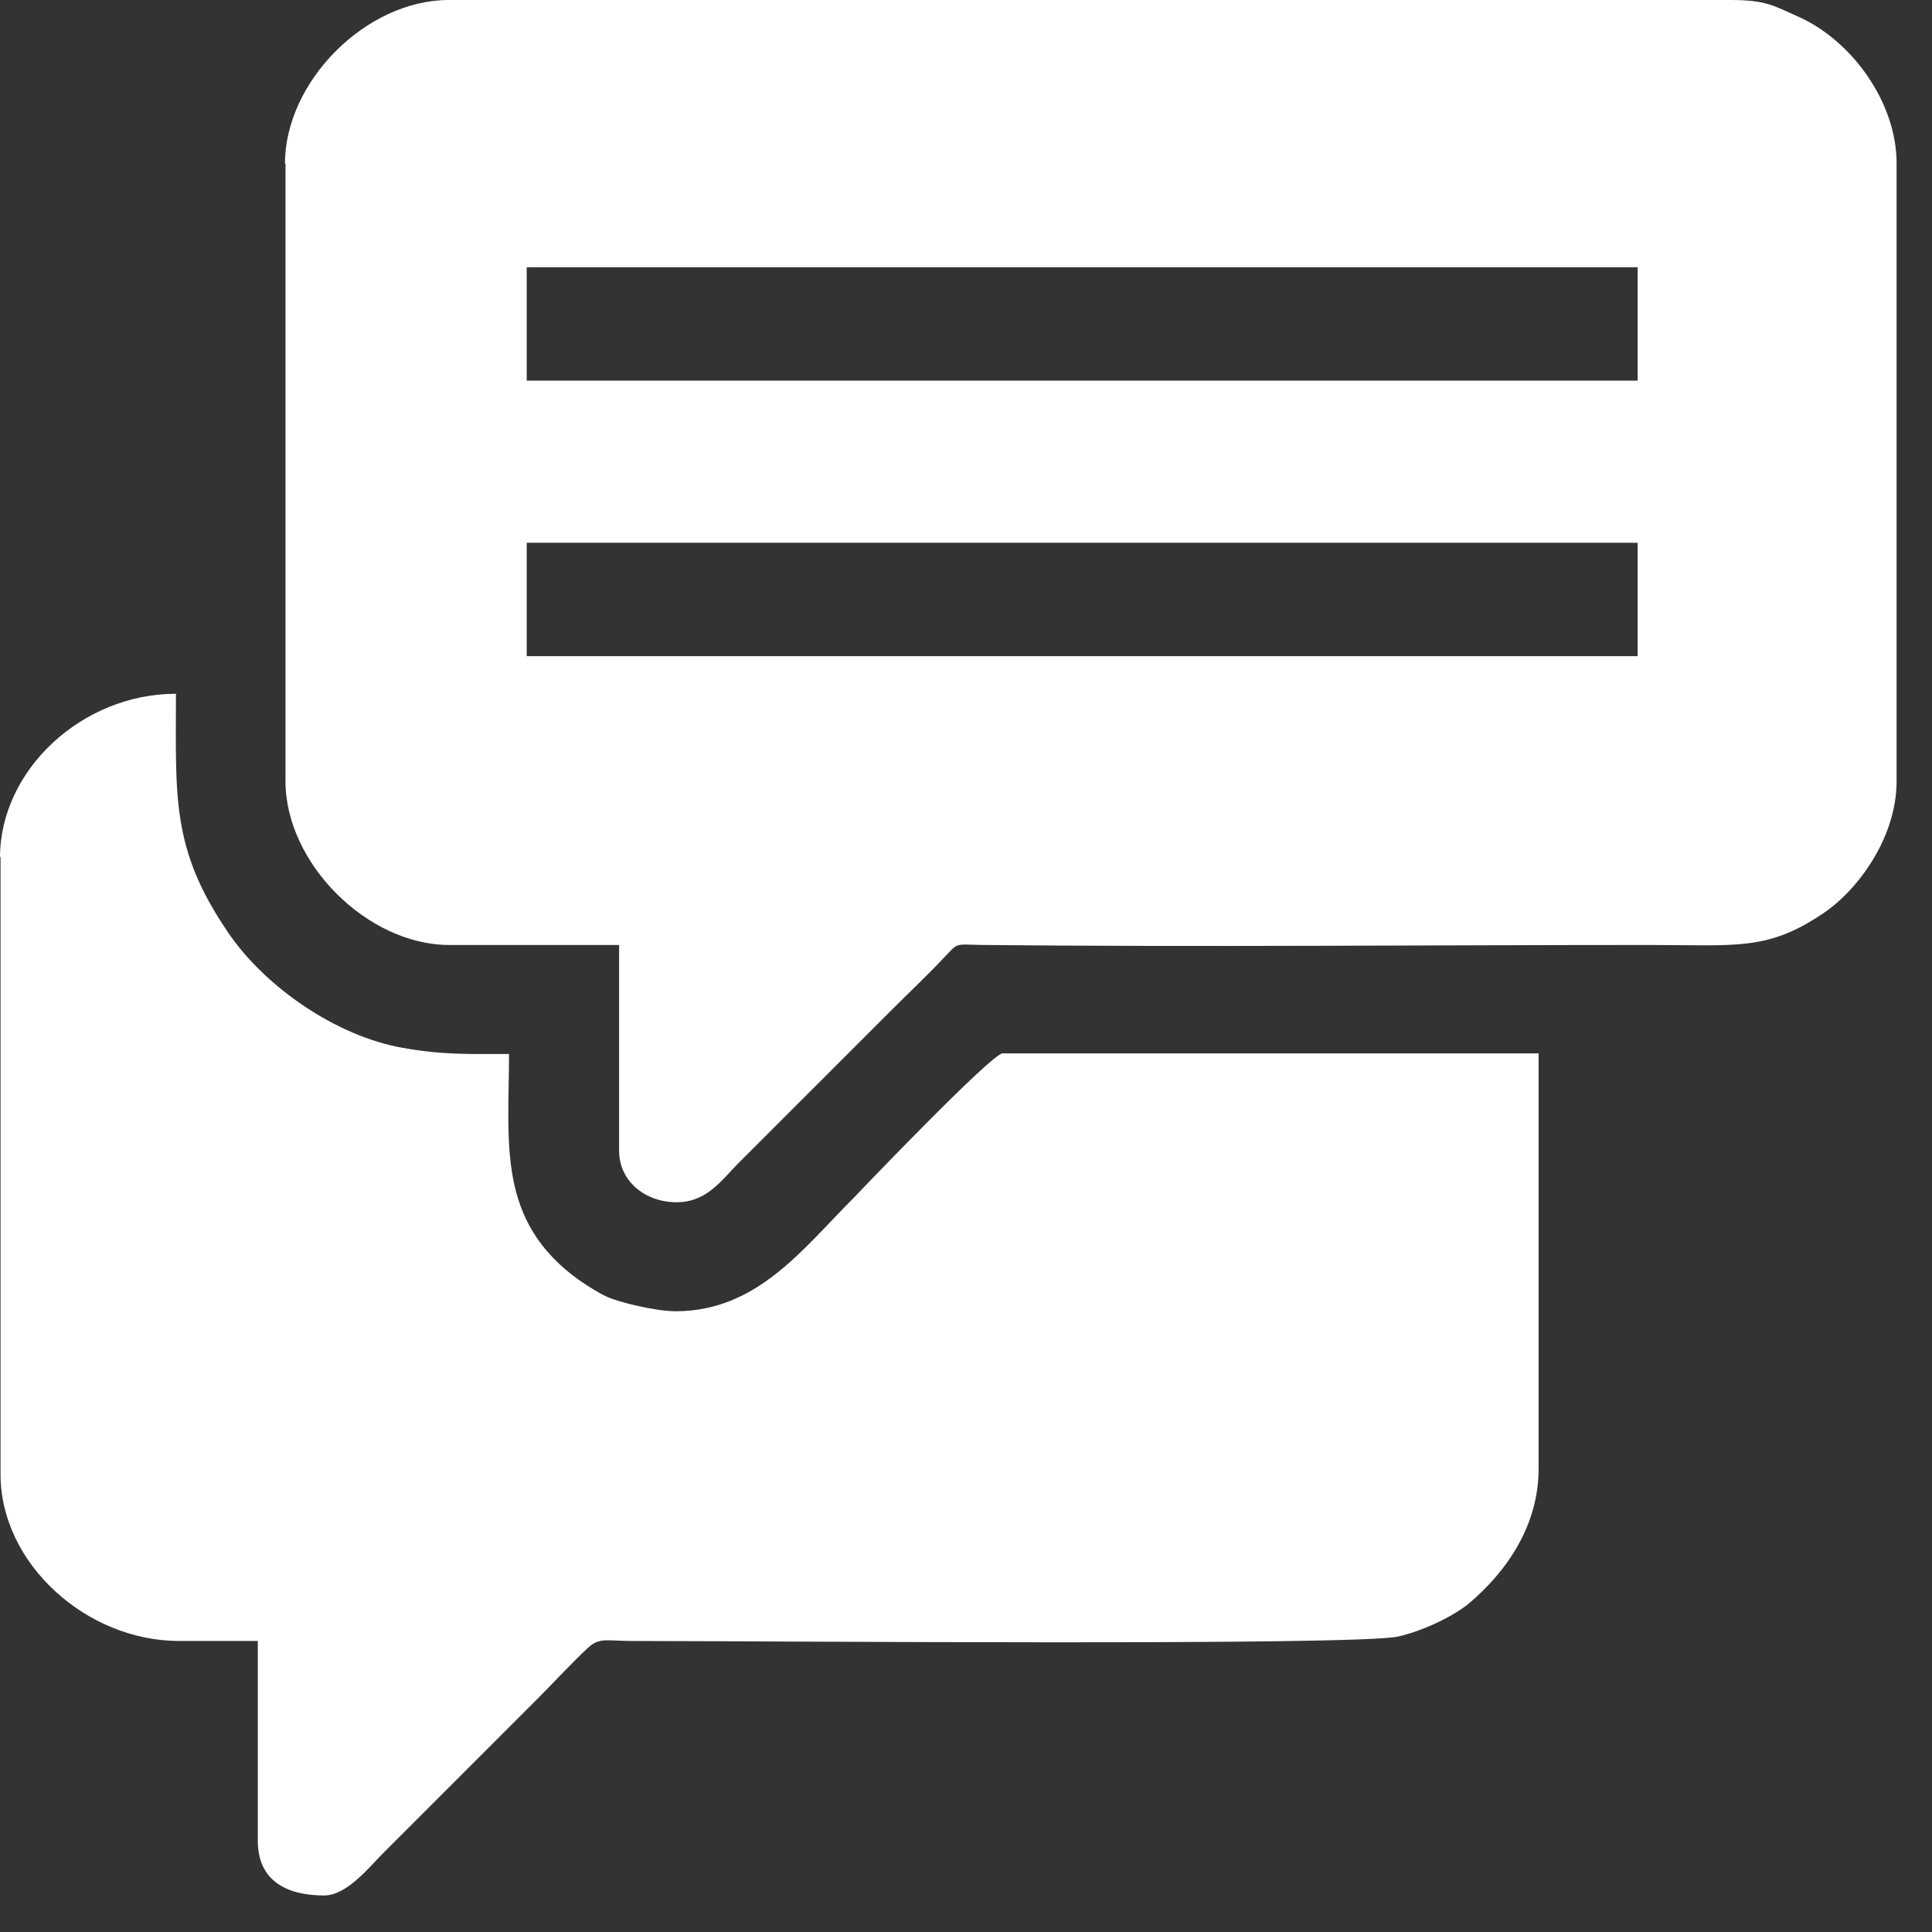 <?xml version="1.0" encoding="UTF-8"?>
<svg xmlns="http://www.w3.org/2000/svg" width="43" height="43" viewBox="0 0 43 43" fill="none">
  <rect x="0" y="0" width="43" height="43" fill="#333333" stroke="none"/>
  <path fill-rule="evenodd" clip-rule="evenodd" d="M6.354 3.633V17.387C6.354 19.21 8.177 21.032 9.999 21.032H13.779V25.613C13.779 26.278 14.346 26.758 15.06 26.758C15.737 26.758 16.07 26.253 16.427 25.896L19.863 22.461C20.257 22.067 20.626 21.722 21.008 21.316C21.34 20.971 21.229 21.02 21.87 21.032C26.721 21.081 31.832 21.032 36.696 21.032C38.654 21.032 39.331 21.168 40.575 20.33C41.35 19.813 42.212 18.643 42.212 17.387V3.633C42.212 2.278 41.215 0.899 40.02 0.369C39.466 0.123 39.306 0 38.506 0H9.987C8.152 0 6.342 1.81 6.342 3.645L6.354 3.633ZM11.723 5.948H36.449V8.472H11.723V5.948ZM11.723 12.08H36.449V14.604H11.723V12.08Z" fill="white"></path>
  <path fill-rule="evenodd" clip-rule="evenodd" d="M0.012 19.062V32.816C0.012 34.799 1.921 36.523 3.99 36.523H5.738V40.968C5.738 41.904 6.44 42.187 7.216 42.187C7.721 42.187 8.226 41.547 8.509 41.264L11.944 37.828C12.326 37.447 12.696 37.04 13.09 36.671C13.348 36.437 13.508 36.523 14.087 36.523C16.969 36.523 30.157 36.634 31.117 36.424C31.659 36.301 32.312 35.993 32.681 35.698C33.543 34.971 34.245 33.949 34.245 32.681V23.445H22.313C22.079 23.445 19.234 26.413 19.025 26.635C17.868 27.792 16.858 29.184 15.035 29.184C14.604 29.184 13.767 28.987 13.484 28.851C13.324 28.777 13.053 28.605 12.893 28.494C11.046 27.177 11.329 25.44 11.329 23.458C10.43 23.458 9.863 23.482 8.965 23.322C7.487 23.064 5.898 21.968 5.073 20.749C3.805 18.889 3.916 17.744 3.916 15.441C1.822 15.441 0 17.141 0 19.086L0.012 19.062Z" fill="white"></path>
</svg>
